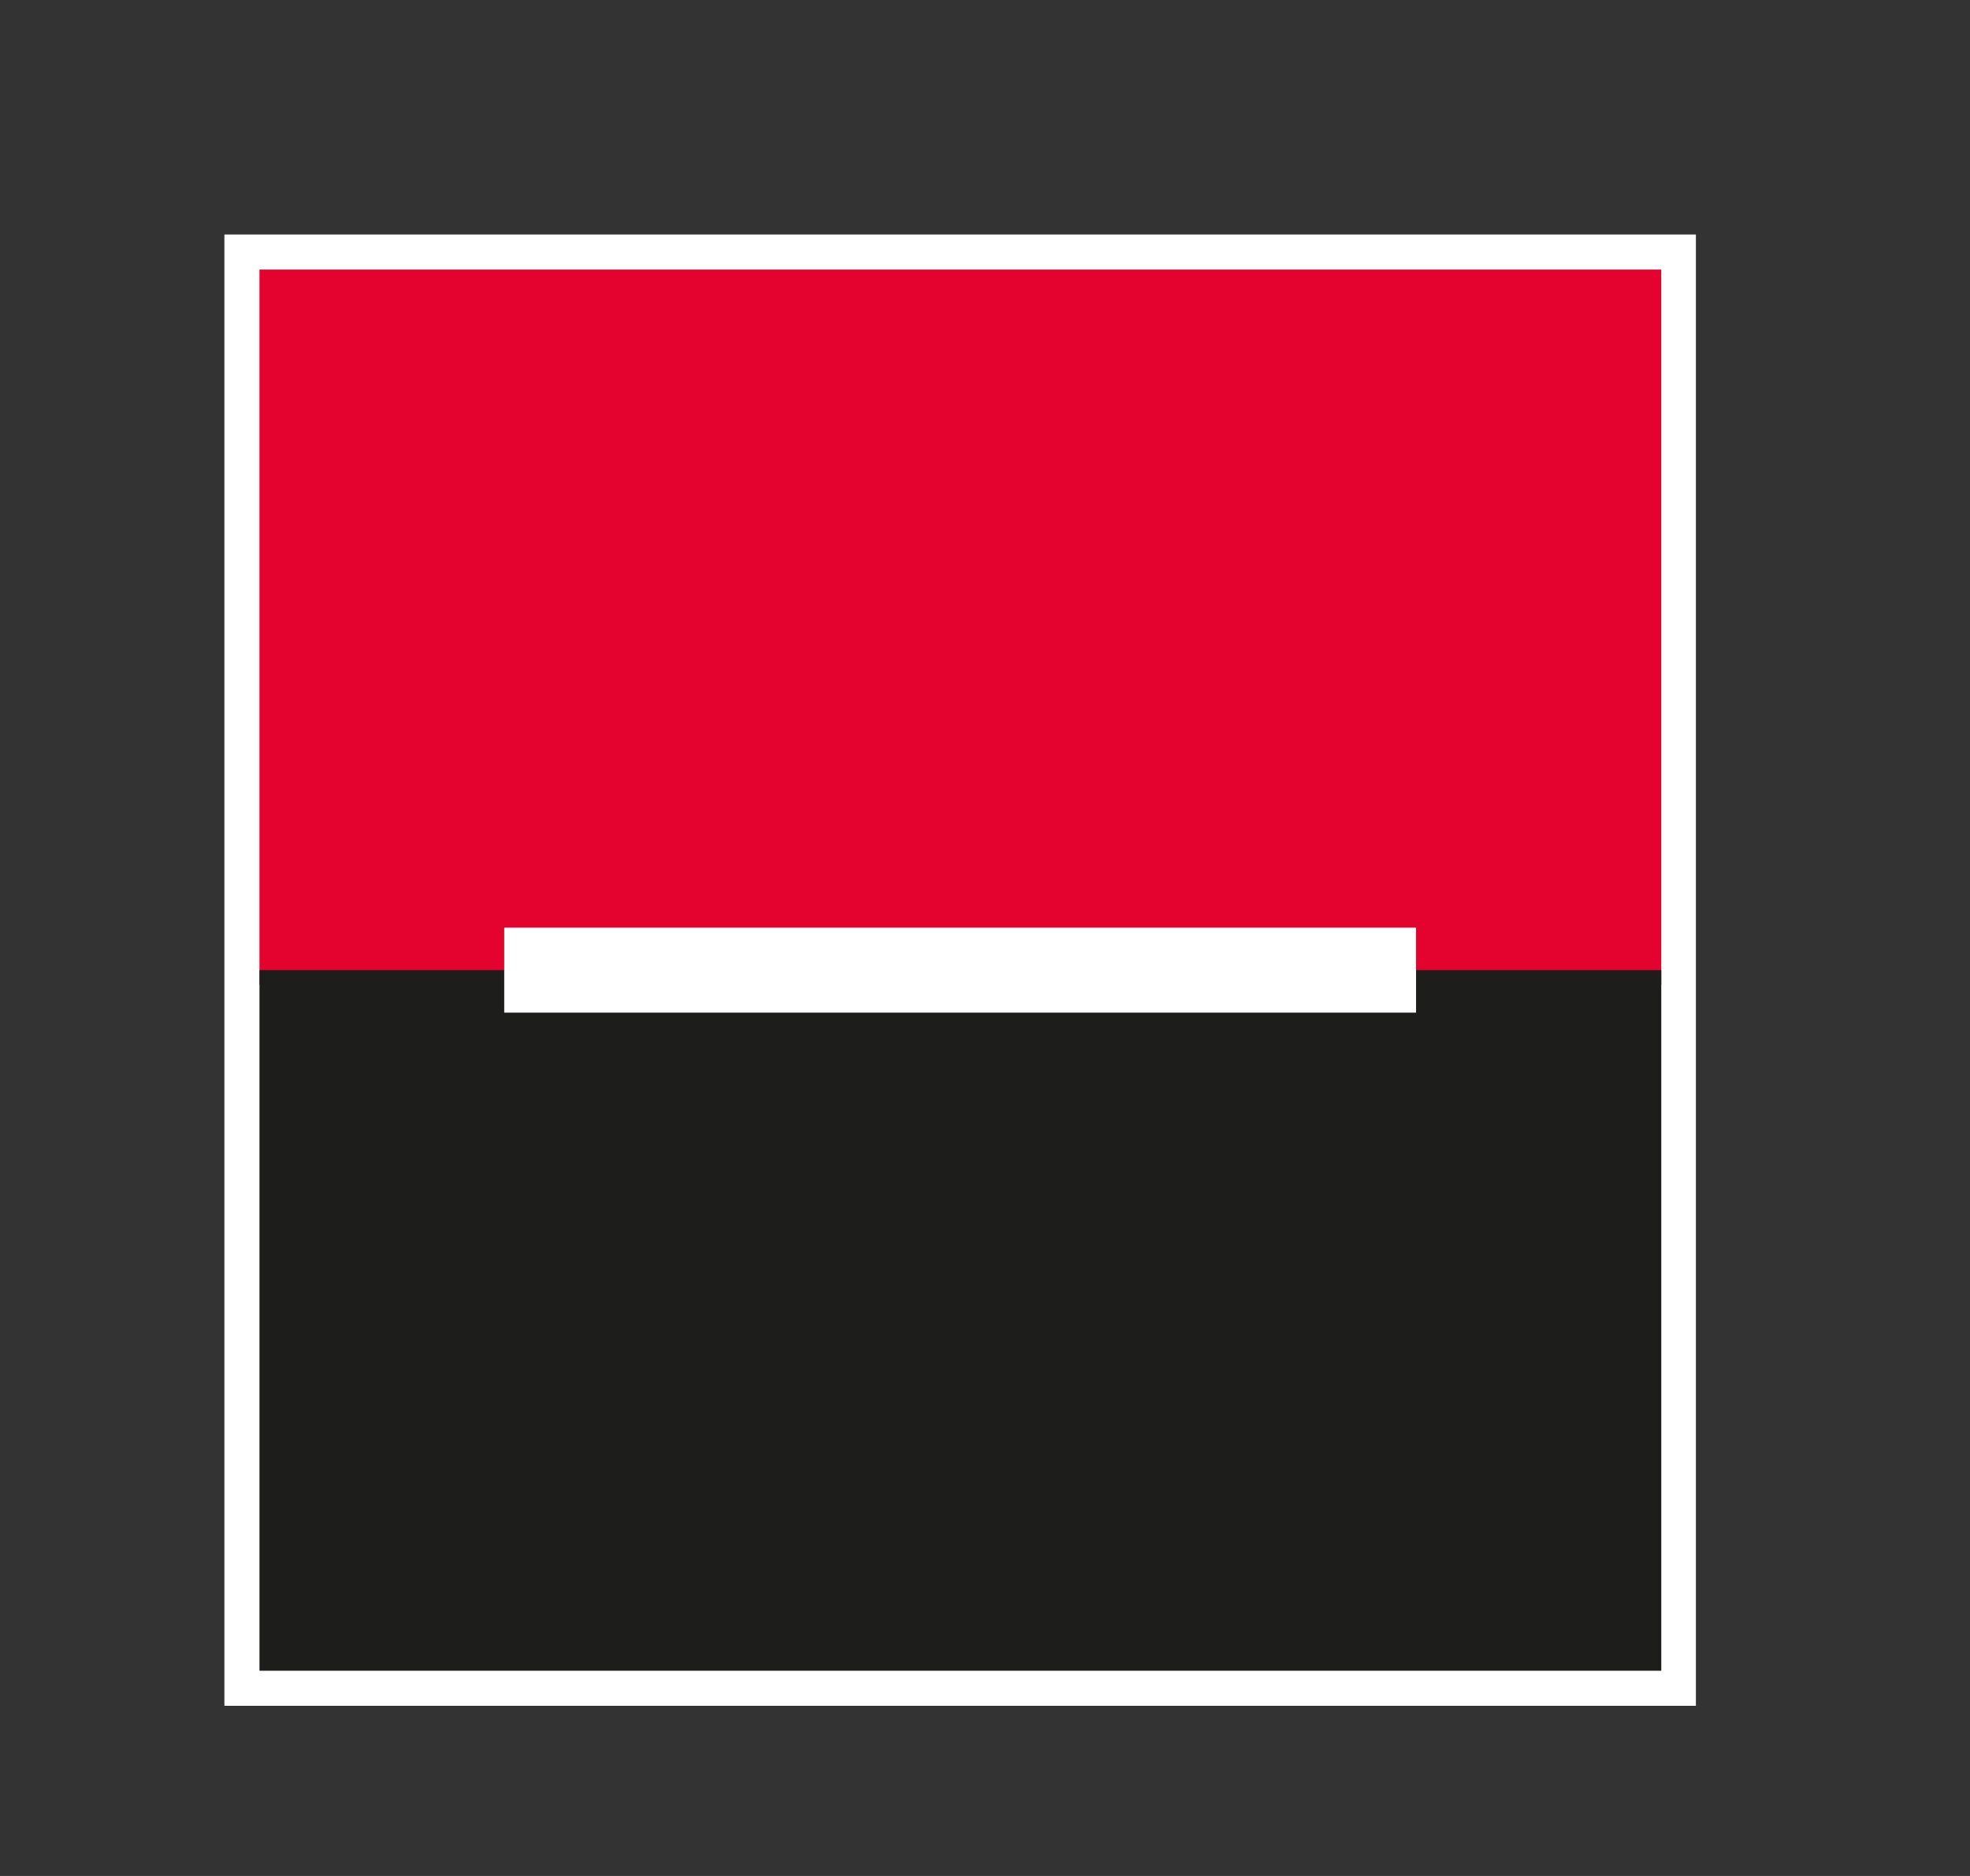 <svg width="21" height="20" viewBox="0 0 21 20" fill="none" xmlns="http://www.w3.org/2000/svg">
<rect x="0" y="0" width="21" height="20" fill="#333333" stroke="none"/>
<path d="M18.078 2.5H2.392V18.186H18.078V2.5Z" fill="white"/>
<path d="M17.709 2.874H2.766V10.496H17.709V2.874Z" fill="#E4032E"/>
<path d="M17.709 10.343H2.766V17.812H17.709V10.343Z" fill="#1D1D1B"/>
<path d="M15.095 9.89H5.375V10.796H15.095V9.89Z" fill="white"/>
</svg>
